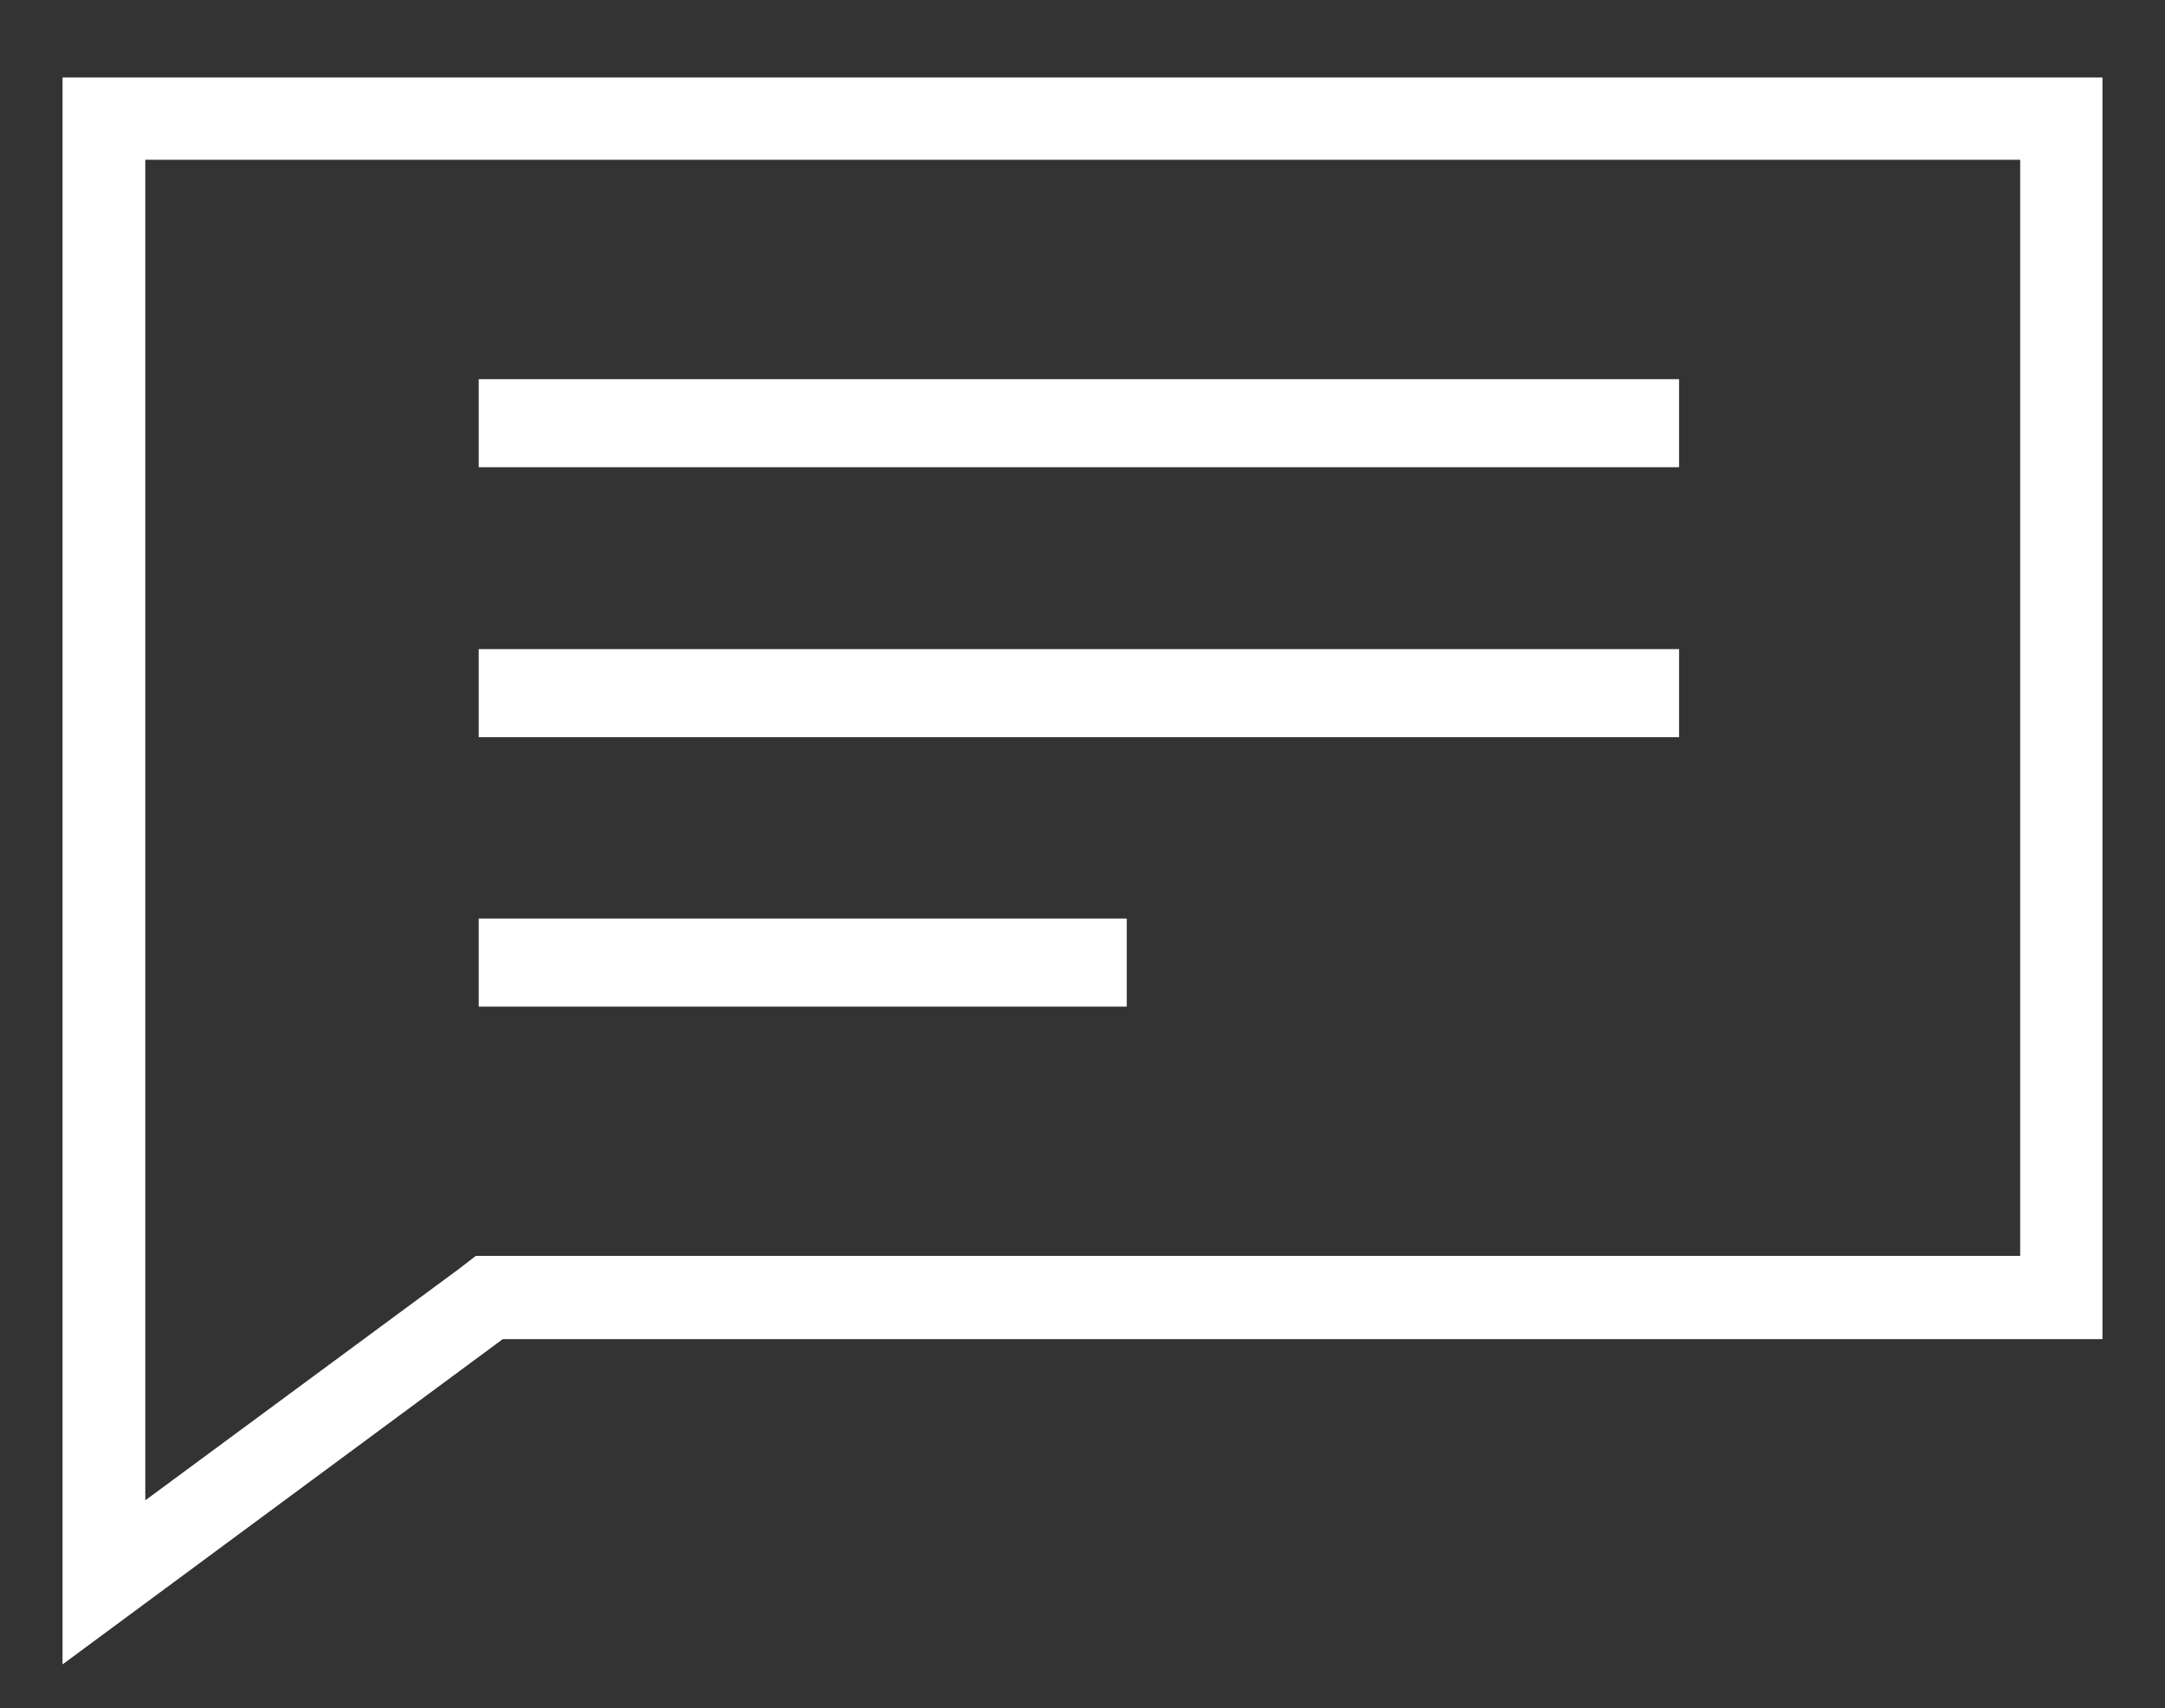 <?xml version="1.0" encoding="utf-8"?>
<!-- Generator: Adobe Illustrator 27.2.0, SVG Export Plug-In . SVG Version: 6.00 Build 0)  -->
<svg version="1.1" id="Layer_1" xmlns="http://www.w3.org/2000/svg" xmlns:xlink="http://www.w3.org/1999/xlink" x="0px" y="0px"
	 viewBox="0 0 450 355" style="enable-background:new 0 0 450 355;" xml:space="preserve">
<rect x="0" y="0" width="450" height="355" fill="#333333" stroke="none"/>
<style type="text/css">
	.st0{fill:#FFFFFF;}
</style>
<g>
	<rect x="99.5" y="78.8" class="st0" width="249.5" height="18.3"/>
	<rect x="99.5" y="134.9" class="st0" width="249.5" height="18.3"/>
	<rect x="99.5" y="190.9" class="st0" width="134.7" height="18.3"/>
	<path class="st0" d="M13,16.1v329.8l91.5-67.6H437V16.1H13z M95.4,263.7l-65.2,48.1V33.2h389.7v227.8h-321L95.4,263.7z"/>
</g>
</svg>

